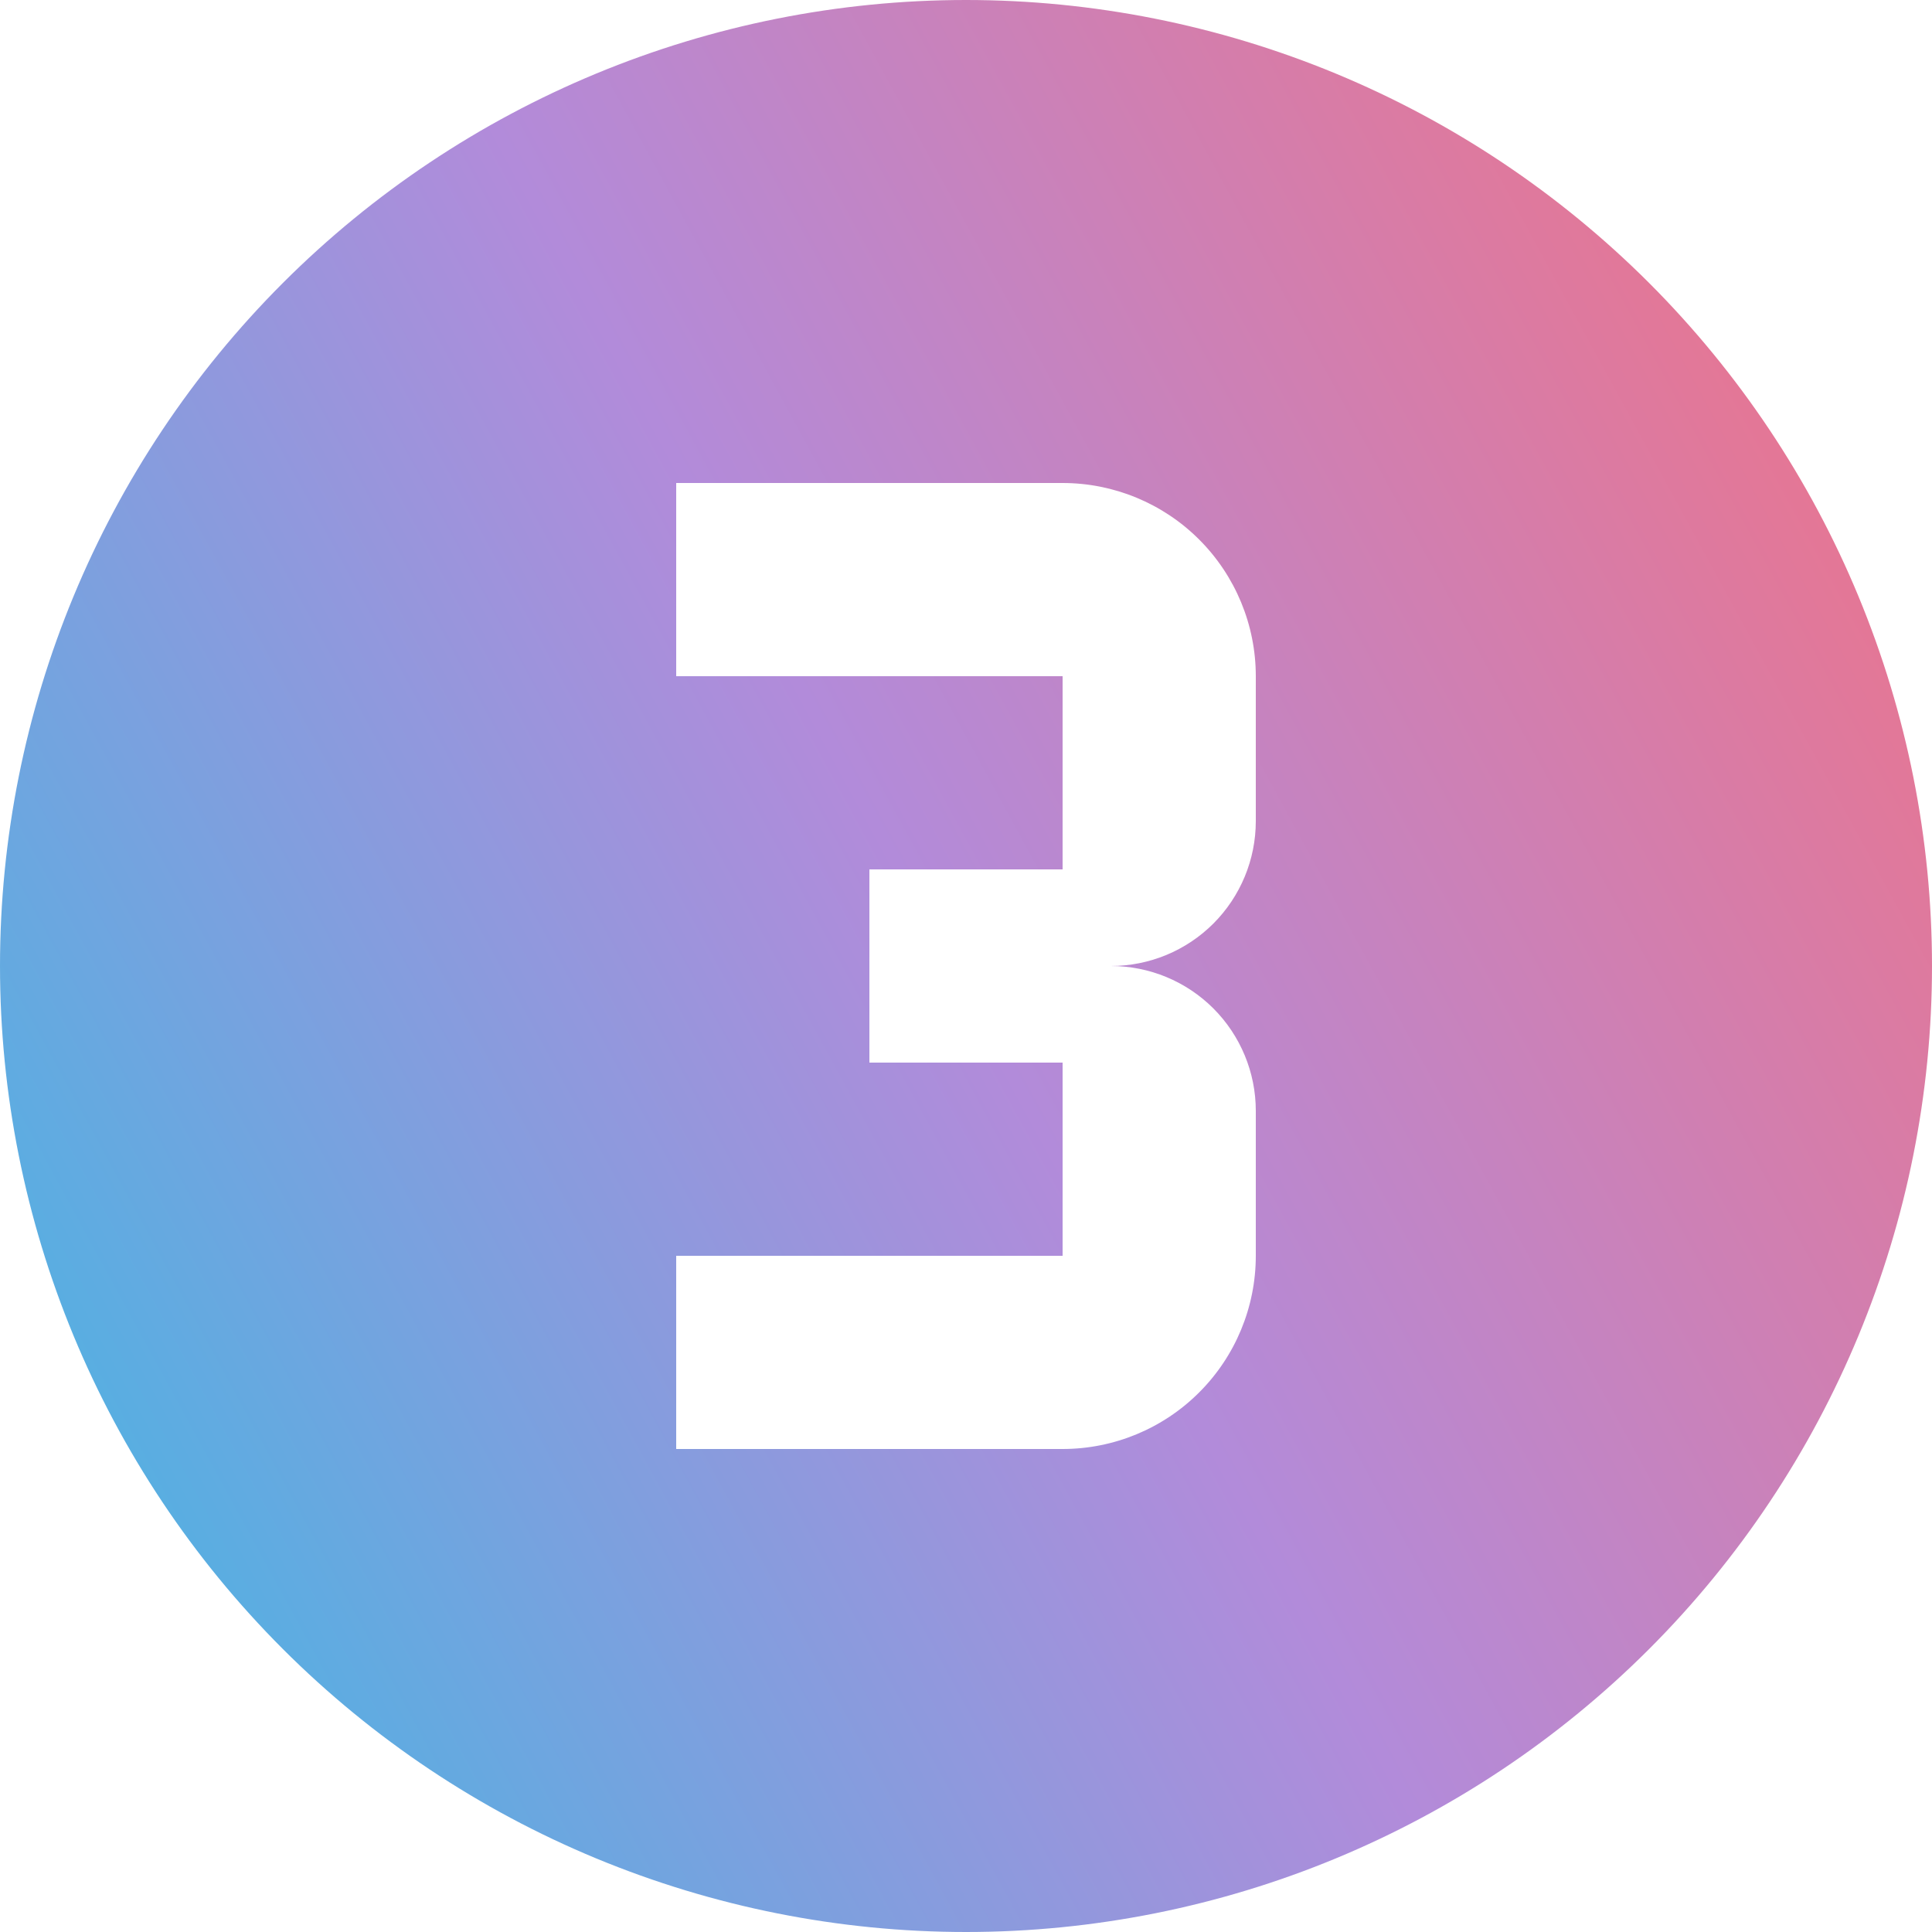 <?xml version="1.0" encoding="UTF-8"?> <svg xmlns="http://www.w3.org/2000/svg" width="50" height="50" viewBox="0 0 50 50" fill="none"> <path d="M32.5 32.5V28.75C32.5 27.755 32.105 26.802 31.402 26.098C30.698 25.395 29.745 25 28.75 25C29.745 25 30.698 24.605 31.402 23.902C32.105 23.198 32.5 22.245 32.5 21.25V17.5C32.5 16.174 31.973 14.902 31.035 13.964C30.098 13.027 28.826 12.5 27.5 12.5H17.5V17.5H27.5V22.5H22.5V27.5H27.5V32.5H17.5V37.5H27.5C28.826 37.5 30.098 36.973 31.035 36.035C31.973 35.098 32.5 33.826 32.5 32.5ZM25 0C28.283 0 31.534 0.647 34.567 1.903C37.6 3.159 40.356 5.001 42.678 7.322C44.999 9.644 46.841 12.4 48.097 15.433C49.353 18.466 50 21.717 50 25C50 31.63 47.366 37.989 42.678 42.678C37.989 47.366 31.63 50 25 50C21.717 50 18.466 49.353 15.433 48.097C12.4 46.841 9.644 44.999 7.322 42.678C2.634 37.989 0 31.63 0 25C0 18.37 2.634 12.011 7.322 7.322C12.011 2.634 18.37 0 25 0Z" fill="url(#paint0_linear_38_37)"></path> <defs> <linearGradient id="paint0_linear_38_37" x1="5.694" y1="46.429" x2="51.599" y2="21.405" gradientUnits="userSpaceOnUse"> <stop stop-color="#51B1E2"></stop> <stop offset="0.514" stop-color="#B28BDA"></stop> <stop offset="1" stop-color="#E47796"></stop> </linearGradient> </defs> </svg> 